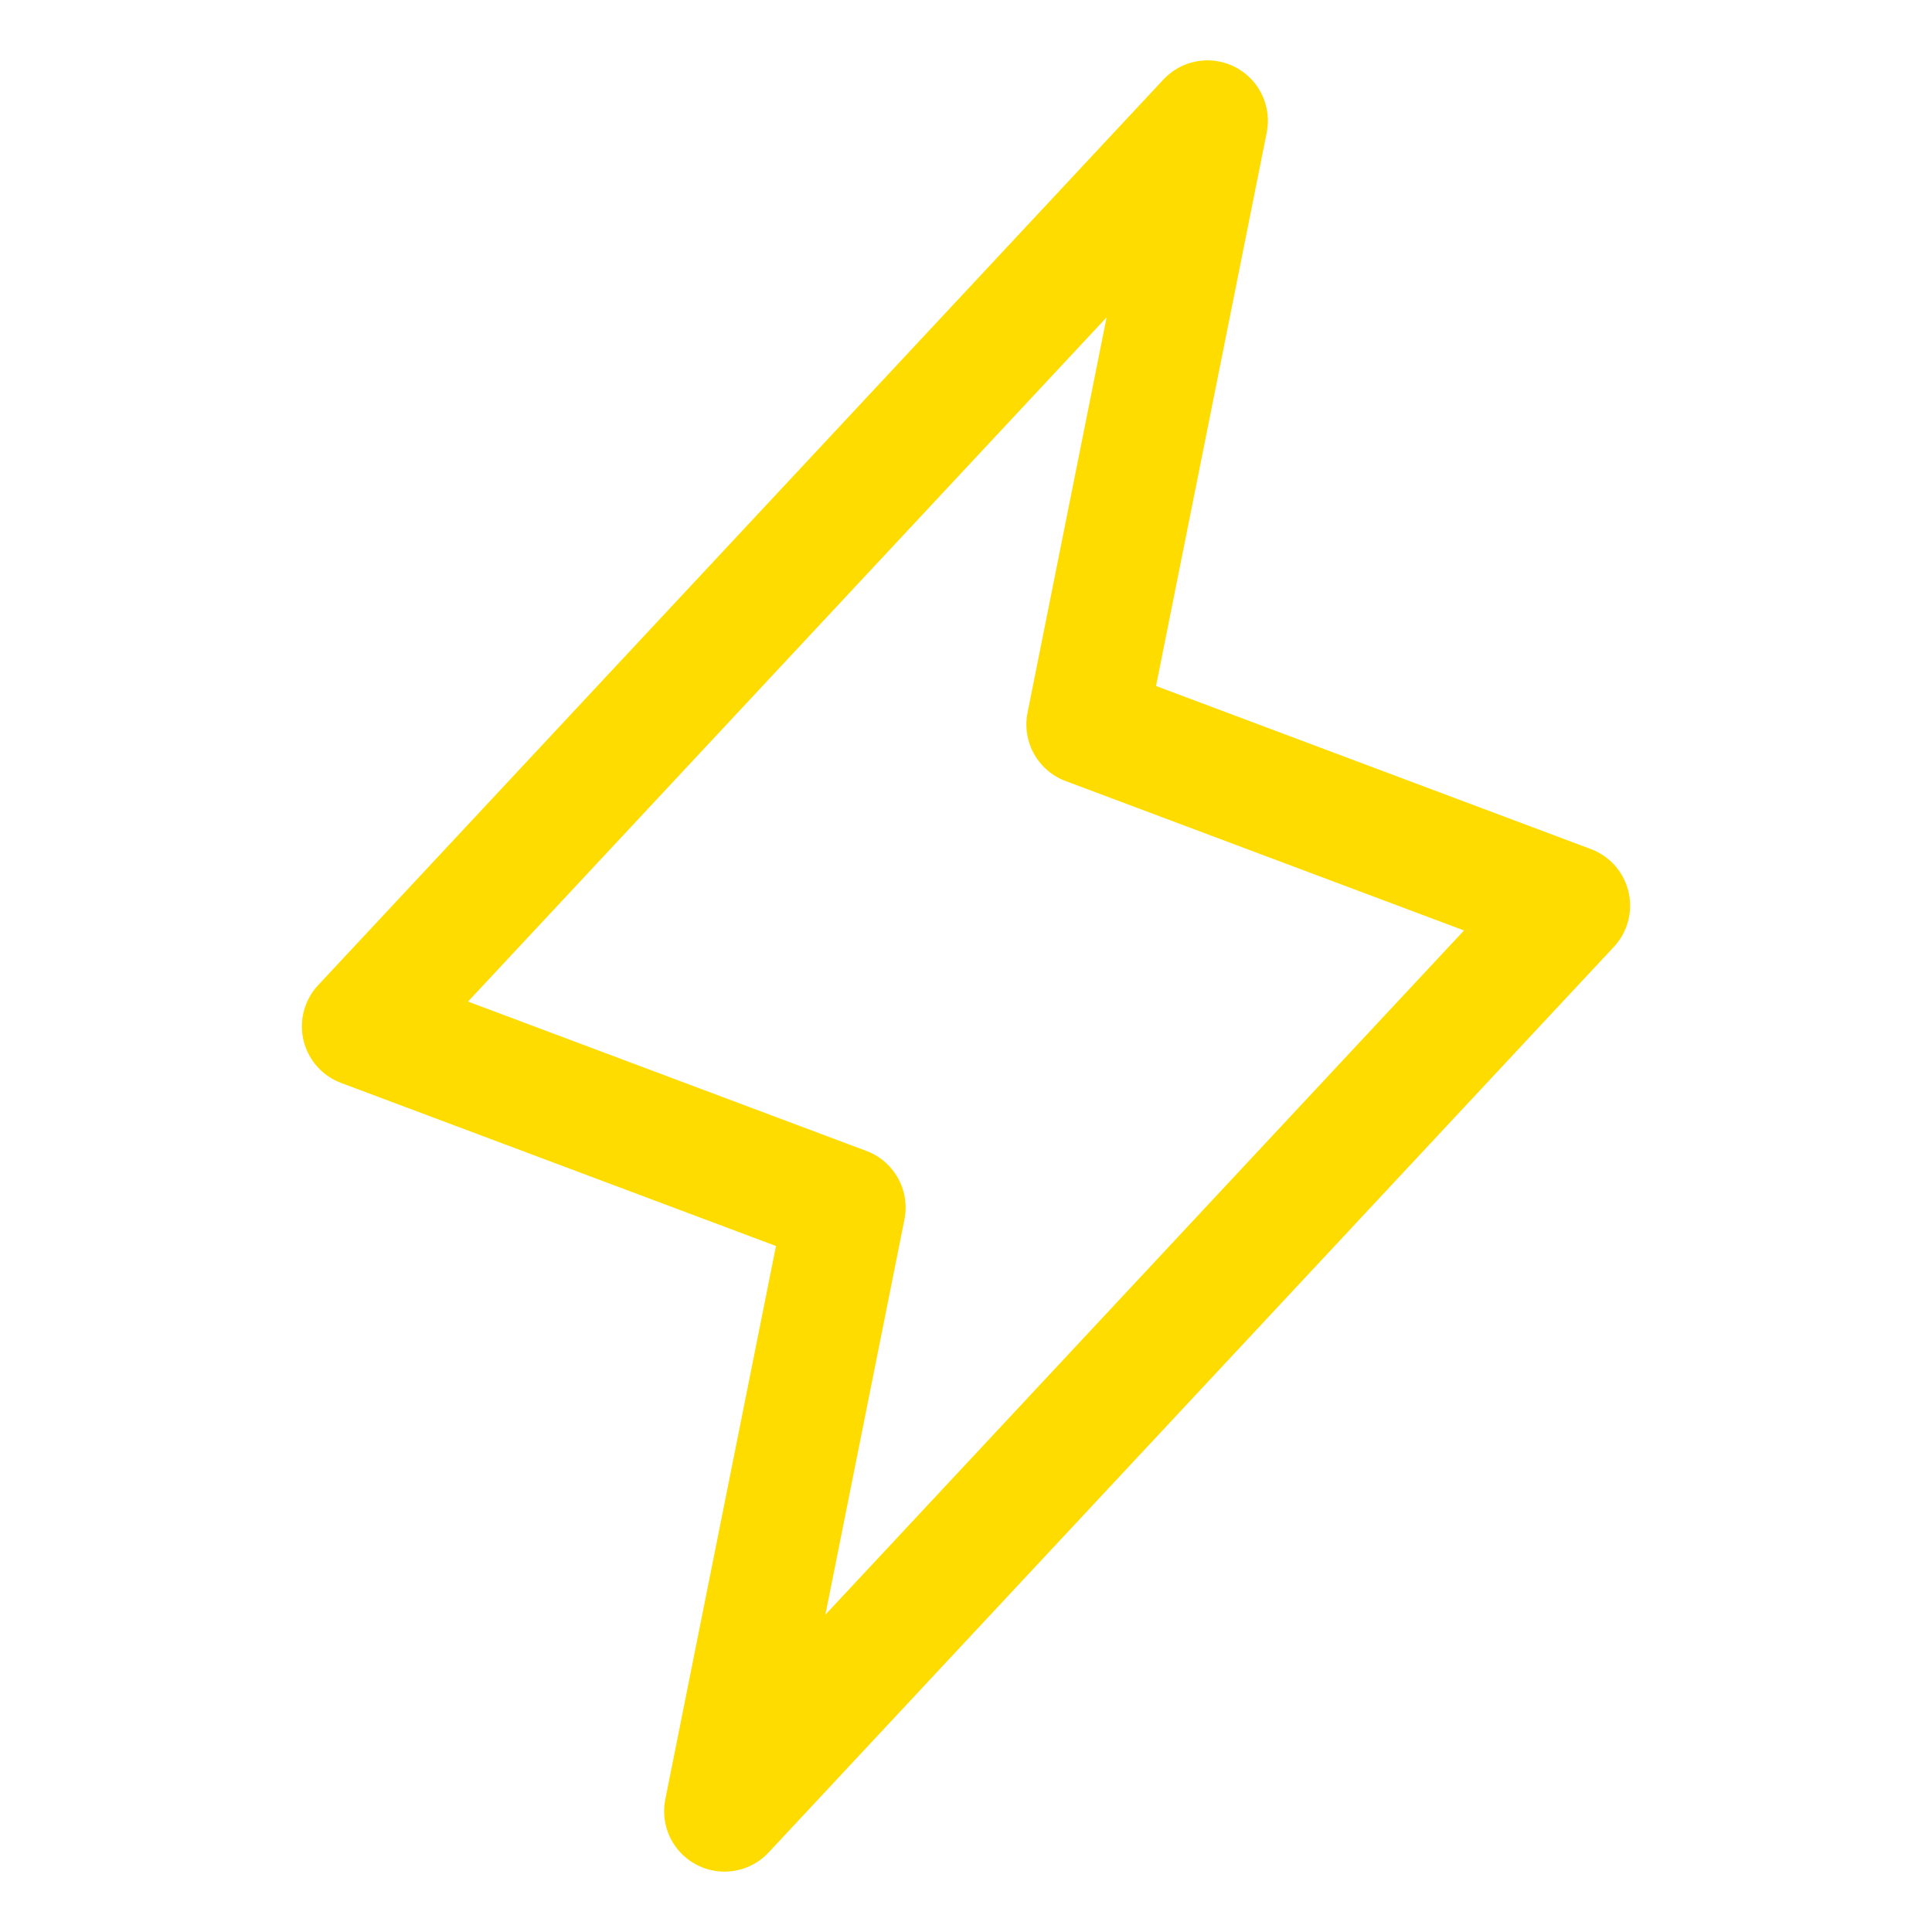 <svg xmlns="http://www.w3.org/2000/svg" xmlns:xlink="http://www.w3.org/1999/xlink" width="50" height="50" viewBox="0 0 50 50">
  <defs>
    <clipPath id="clip-path">
      <rect id="Retângulo_339" data-name="Retângulo 339" width="50" height="50" transform="translate(-1009 3011)" fill="#fff"/>
    </clipPath>
  </defs>
  <g id="Para-raio" transform="translate(1009 -3011)" clip-path="url(#clip-path)">
    <g id="_9025734_lightning_icon" data-name="9025734_lightning_icon" transform="translate(-1009 3011)">
      <rect id="Retângulo_344" data-name="Retângulo 344" width="50" height="50" fill="none"/>
      <path id="Caminho_213" data-name="Caminho 213" d="M18.75,46.875,21.875,31.25l-12.5-4.687L31.25,3.125,28.125,18.75l12.5,4.688Z" fill="none" stroke="#ffdc00" stroke-linecap="round" stroke-linejoin="round" stroke-width="3.125"/>
    </g>
  </g>
</svg>
